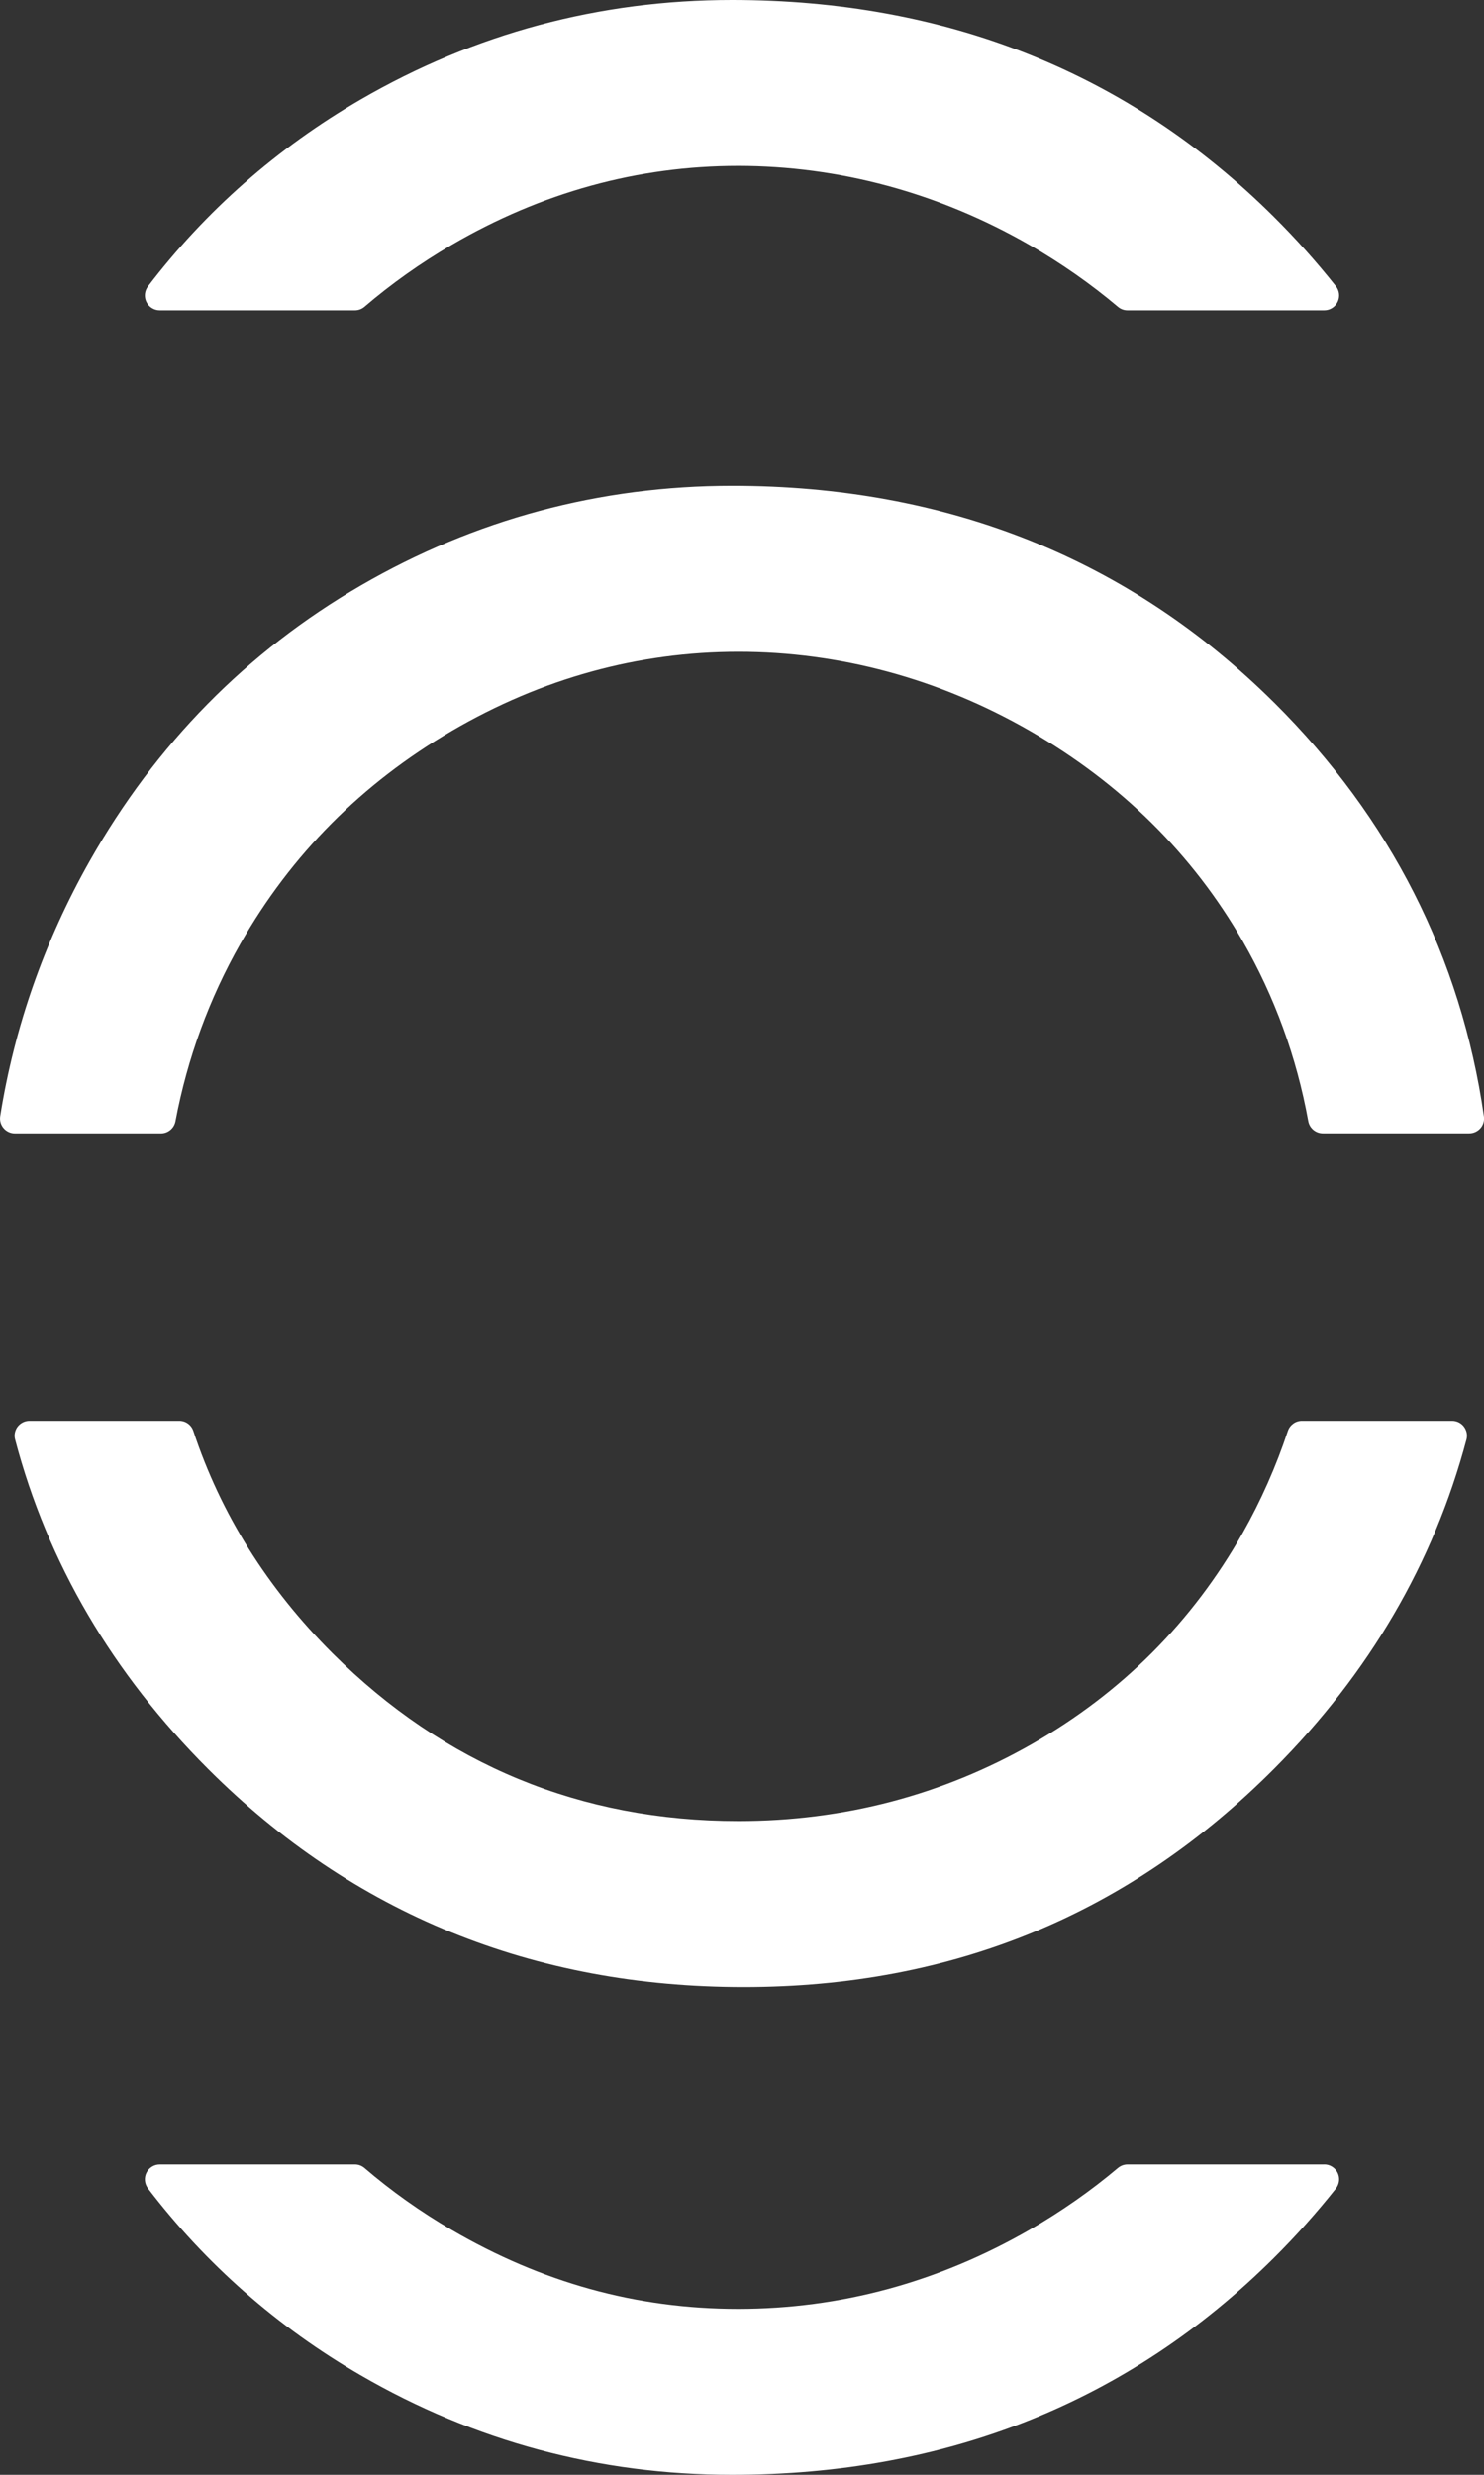 <?xml version="1.0" encoding="UTF-8"?>
<svg xmlns="http://www.w3.org/2000/svg" width="75" height="125" viewBox="0 0 75 125" fill="none">
  <rect x="0" y="0" width="75" height="125" fill="#333333" stroke="none"/>
  <g clip-path="url(#clip0_202_2969)">
    <path d="M64.388 35.484C57.069 28.223 47.859 24.541 37.01 24.541C30.311 24.541 23.994 26.234 18.237 29.572C12.478 32.913 7.869 37.596 4.535 43.489C2.25 47.525 0.728 51.859 0.011 56.373C-0.024 56.592 0.037 56.813 0.181 56.98C0.324 57.148 0.532 57.244 0.752 57.244H8.132C8.493 57.244 8.801 56.988 8.868 56.632C9.468 53.456 10.573 50.437 12.154 47.658C14.704 43.175 18.301 39.56 22.843 36.911C27.386 34.263 32.255 32.921 37.324 32.921C42.392 32.921 47.442 34.265 52.048 36.914C56.655 39.563 60.273 43.141 62.807 47.541C64.417 50.339 65.53 53.395 66.117 56.624C66.181 56.98 66.492 57.241 66.856 57.241H74.254C74.472 57.241 74.679 57.145 74.82 56.983C74.963 56.818 75.027 56.6 74.995 56.384C73.842 48.358 70.274 41.325 64.39 35.484H64.388Z" fill="white"></path>
    <path d="M73.39 71.765H65.798C65.474 71.765 65.19 71.973 65.086 72.279C64.494 74.065 63.726 75.801 62.799 77.438C60.265 81.918 56.689 85.501 52.165 88.083C47.639 90.668 42.642 91.98 37.318 91.98C29.354 91.98 22.455 89.129 16.81 83.51C13.514 80.228 11.147 76.448 9.773 72.282C9.672 71.973 9.386 71.765 9.061 71.765H1.488C1.257 71.765 1.036 71.874 0.893 72.058C0.752 72.242 0.702 72.484 0.763 72.707C2.399 78.926 5.688 84.532 10.538 89.369C17.854 96.666 26.955 100.363 37.581 100.363C48.207 100.363 57.109 96.647 64.412 89.318C69.201 84.513 72.463 78.926 74.113 72.71C74.174 72.484 74.124 72.244 73.983 72.058C73.842 71.872 73.621 71.765 73.388 71.765H73.39Z" fill="white"></path>
    <path d="M8.073 15.674H17.937C18.115 15.674 18.287 15.61 18.423 15.493C19.77 14.34 21.252 13.289 22.825 12.37C27.364 9.722 32.236 8.38 37.305 8.38C42.373 8.38 47.423 9.724 52.03 12.373C53.632 13.294 55.135 14.346 56.501 15.498C56.636 15.613 56.806 15.674 56.984 15.674H66.927C67.214 15.674 67.477 15.509 67.602 15.248C67.727 14.987 67.692 14.681 67.514 14.455C66.539 13.227 65.482 12.046 64.372 10.944C57.056 3.682 47.843 0 36.994 0C30.294 0 23.977 1.693 18.221 5.031C14.013 7.472 10.398 10.645 7.478 14.465C7.305 14.692 7.274 14.998 7.401 15.256C7.526 15.511 7.789 15.674 8.073 15.674Z" fill="white"></path>
    <path d="M66.927 109.326H56.984C56.806 109.326 56.636 109.39 56.501 109.502C55.135 110.654 53.632 111.703 52.03 112.627C47.423 115.276 42.469 116.62 37.305 116.62C32.141 116.62 27.367 115.278 22.825 112.63C21.249 111.711 19.77 110.662 18.423 109.507C18.287 109.39 18.115 109.326 17.937 109.326H8.073C7.789 109.326 7.526 109.489 7.401 109.744C7.274 110 7.305 110.306 7.478 110.535C10.4 114.355 14.013 117.53 18.221 119.969C23.977 123.307 30.294 125 36.994 125C47.843 125 57.056 121.319 64.372 114.054C65.482 112.952 66.539 111.77 67.514 110.543C67.692 110.316 67.727 110.008 67.602 109.749C67.477 109.489 67.214 109.323 66.927 109.323V109.326Z" fill="white"></path>
  </g>
  <defs>
    <clipPath id="clip0_202_2969">
      <rect width="75" height="125" fill="white" transform="translate(0)"></rect>
    </clipPath>
  </defs>
</svg>
